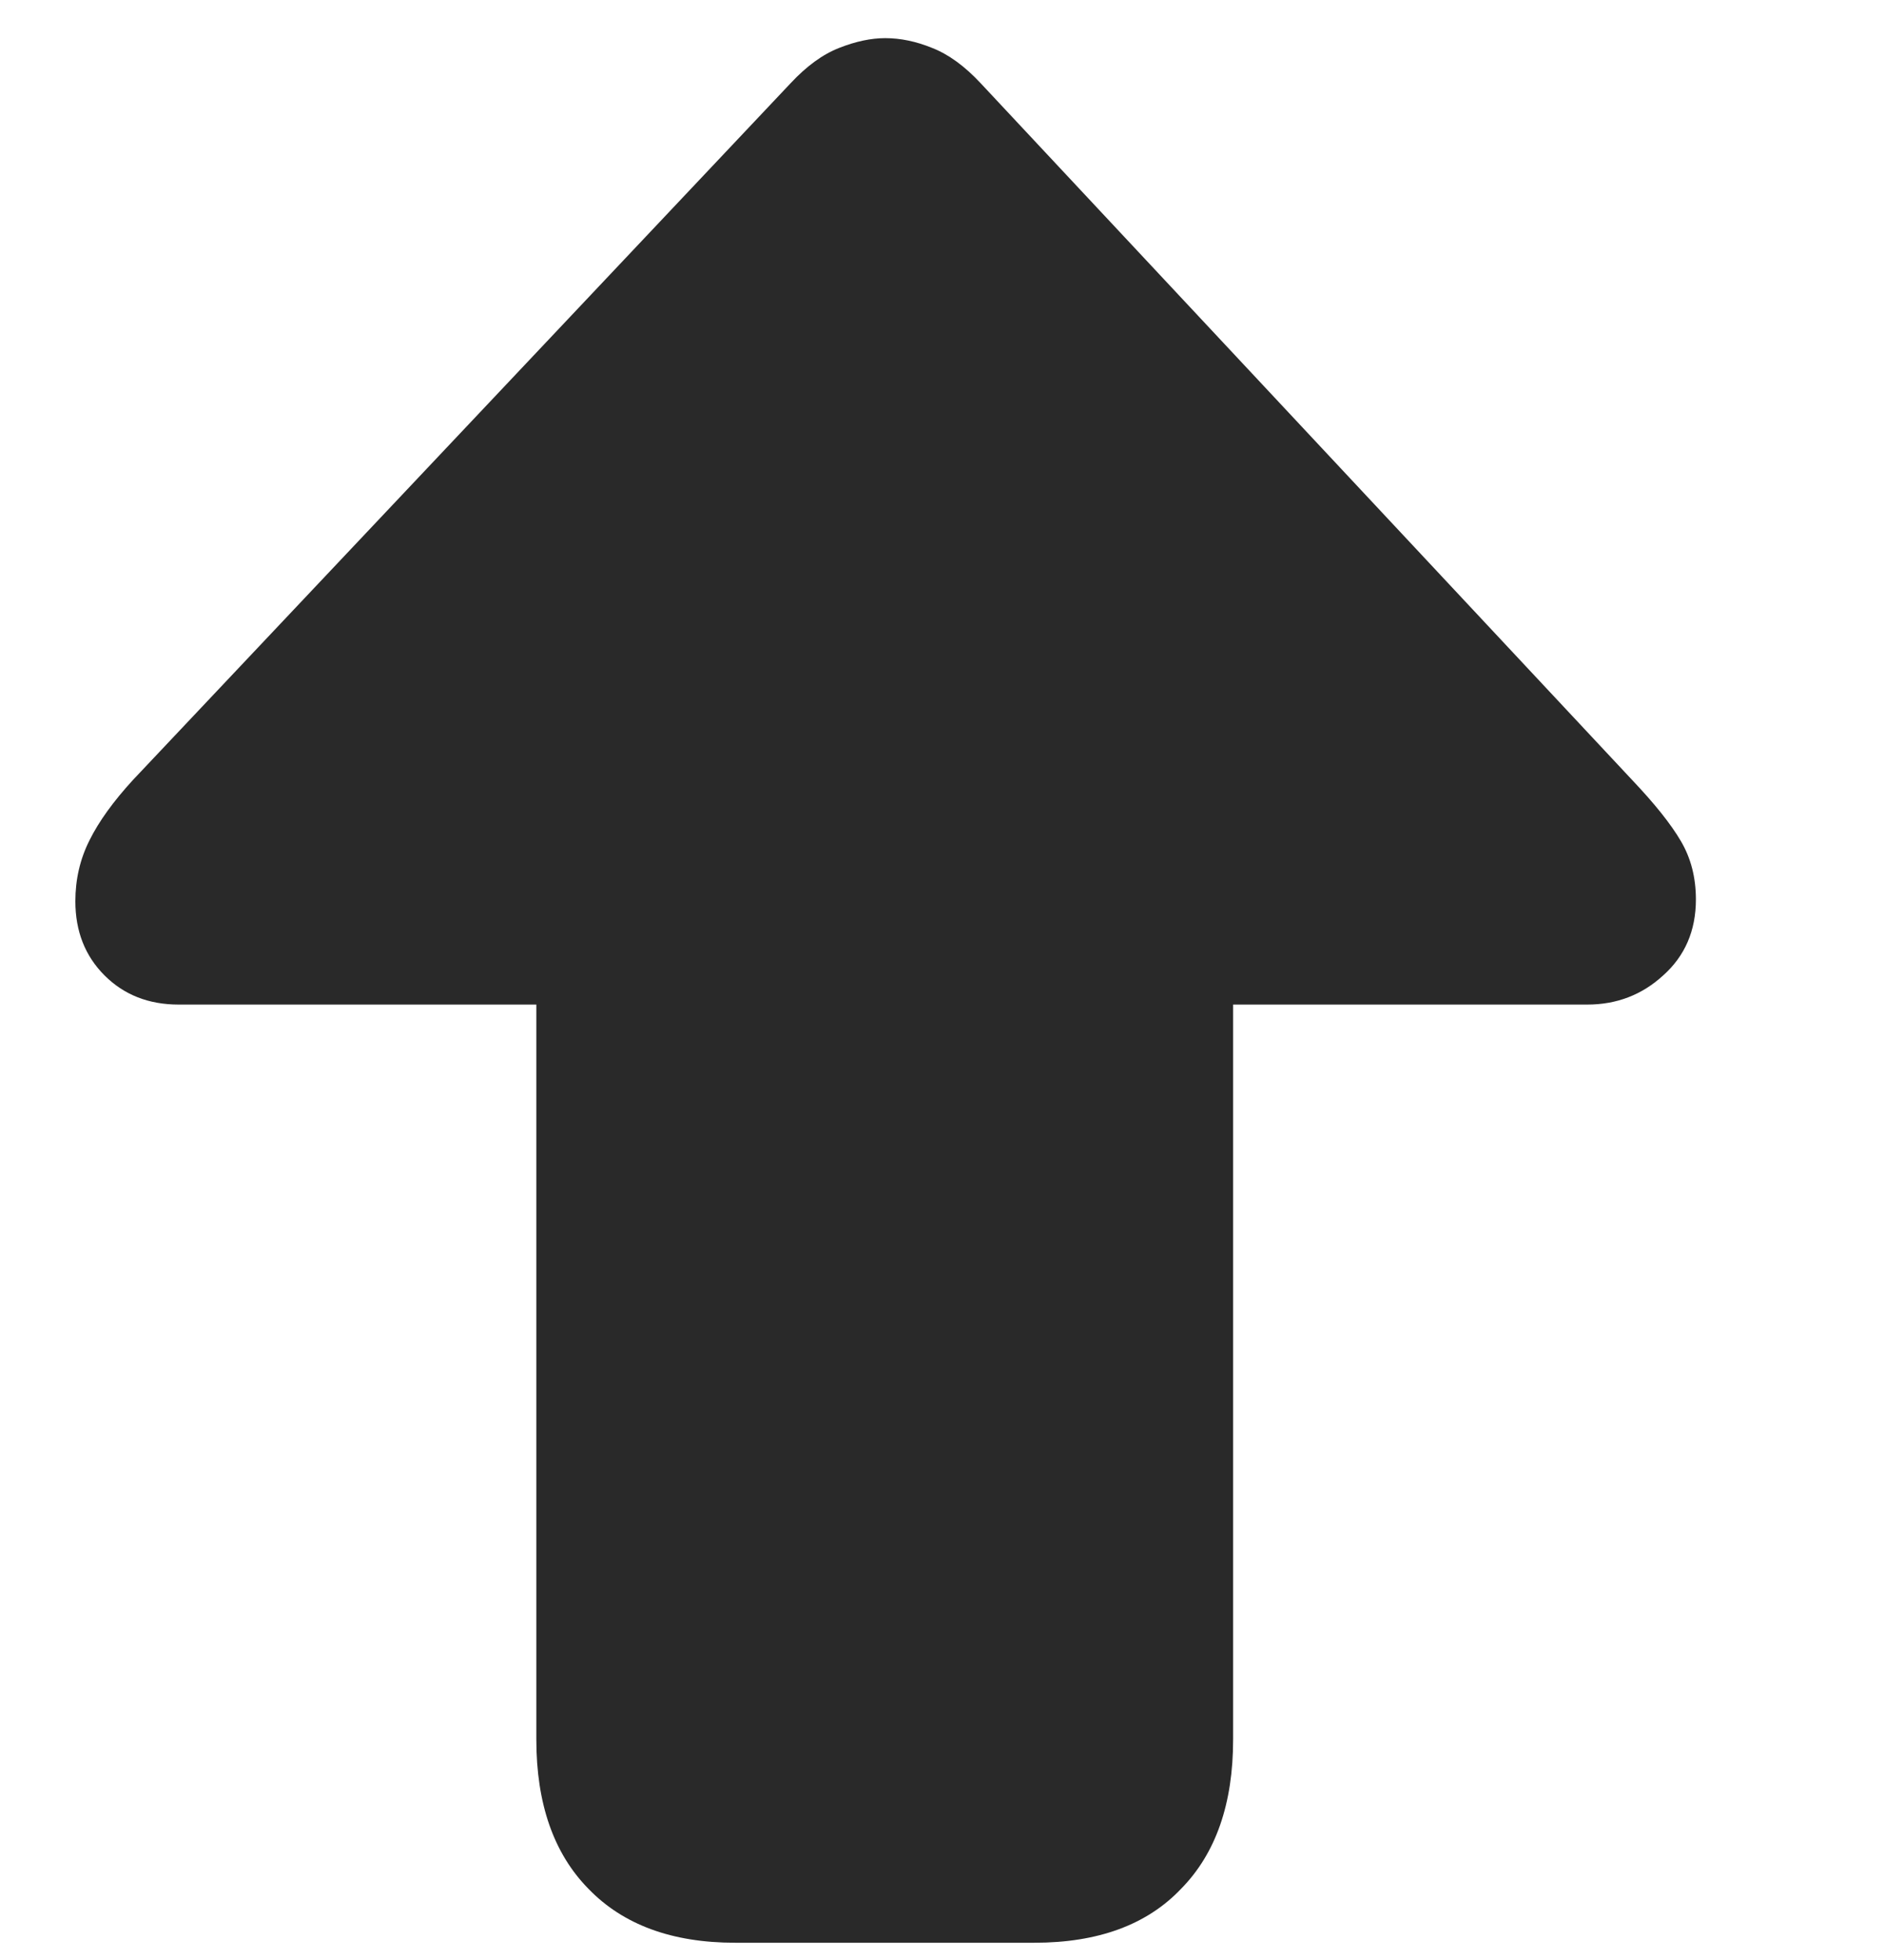 <svg width="25" height="26" viewBox="0 0 25 26" fill="none" xmlns="http://www.w3.org/2000/svg">
<g id="arrowshape.up.fill">
<path id="arrowshape.up.fill_2" d="M11.746 0.506C11.949 0.506 12.156 0.549 12.367 0.635C12.586 0.72 12.801 0.877 13.012 1.103L21.66 10.349C21.957 10.662 22.172 10.931 22.305 11.158C22.438 11.384 22.504 11.642 22.504 11.931C22.504 12.345 22.359 12.681 22.07 12.939C21.789 13.197 21.453 13.326 21.062 13.326H16.363V23.076C16.363 23.927 16.133 24.588 15.672 25.056C15.219 25.533 14.57 25.771 13.727 25.771H9.754C8.918 25.771 8.27 25.533 7.809 25.056C7.348 24.588 7.117 23.927 7.117 23.076V13.326H2.371C1.973 13.326 1.645 13.197 1.387 12.939C1.129 12.681 1 12.353 1 11.955C1 11.666 1.062 11.396 1.188 11.146C1.312 10.896 1.504 10.631 1.762 10.349L10.492 1.103C10.703 0.877 10.918 0.72 11.137 0.635C11.355 0.549 11.559 0.506 11.746 0.506Z" fill="#292929"/>
</g>
</svg>
